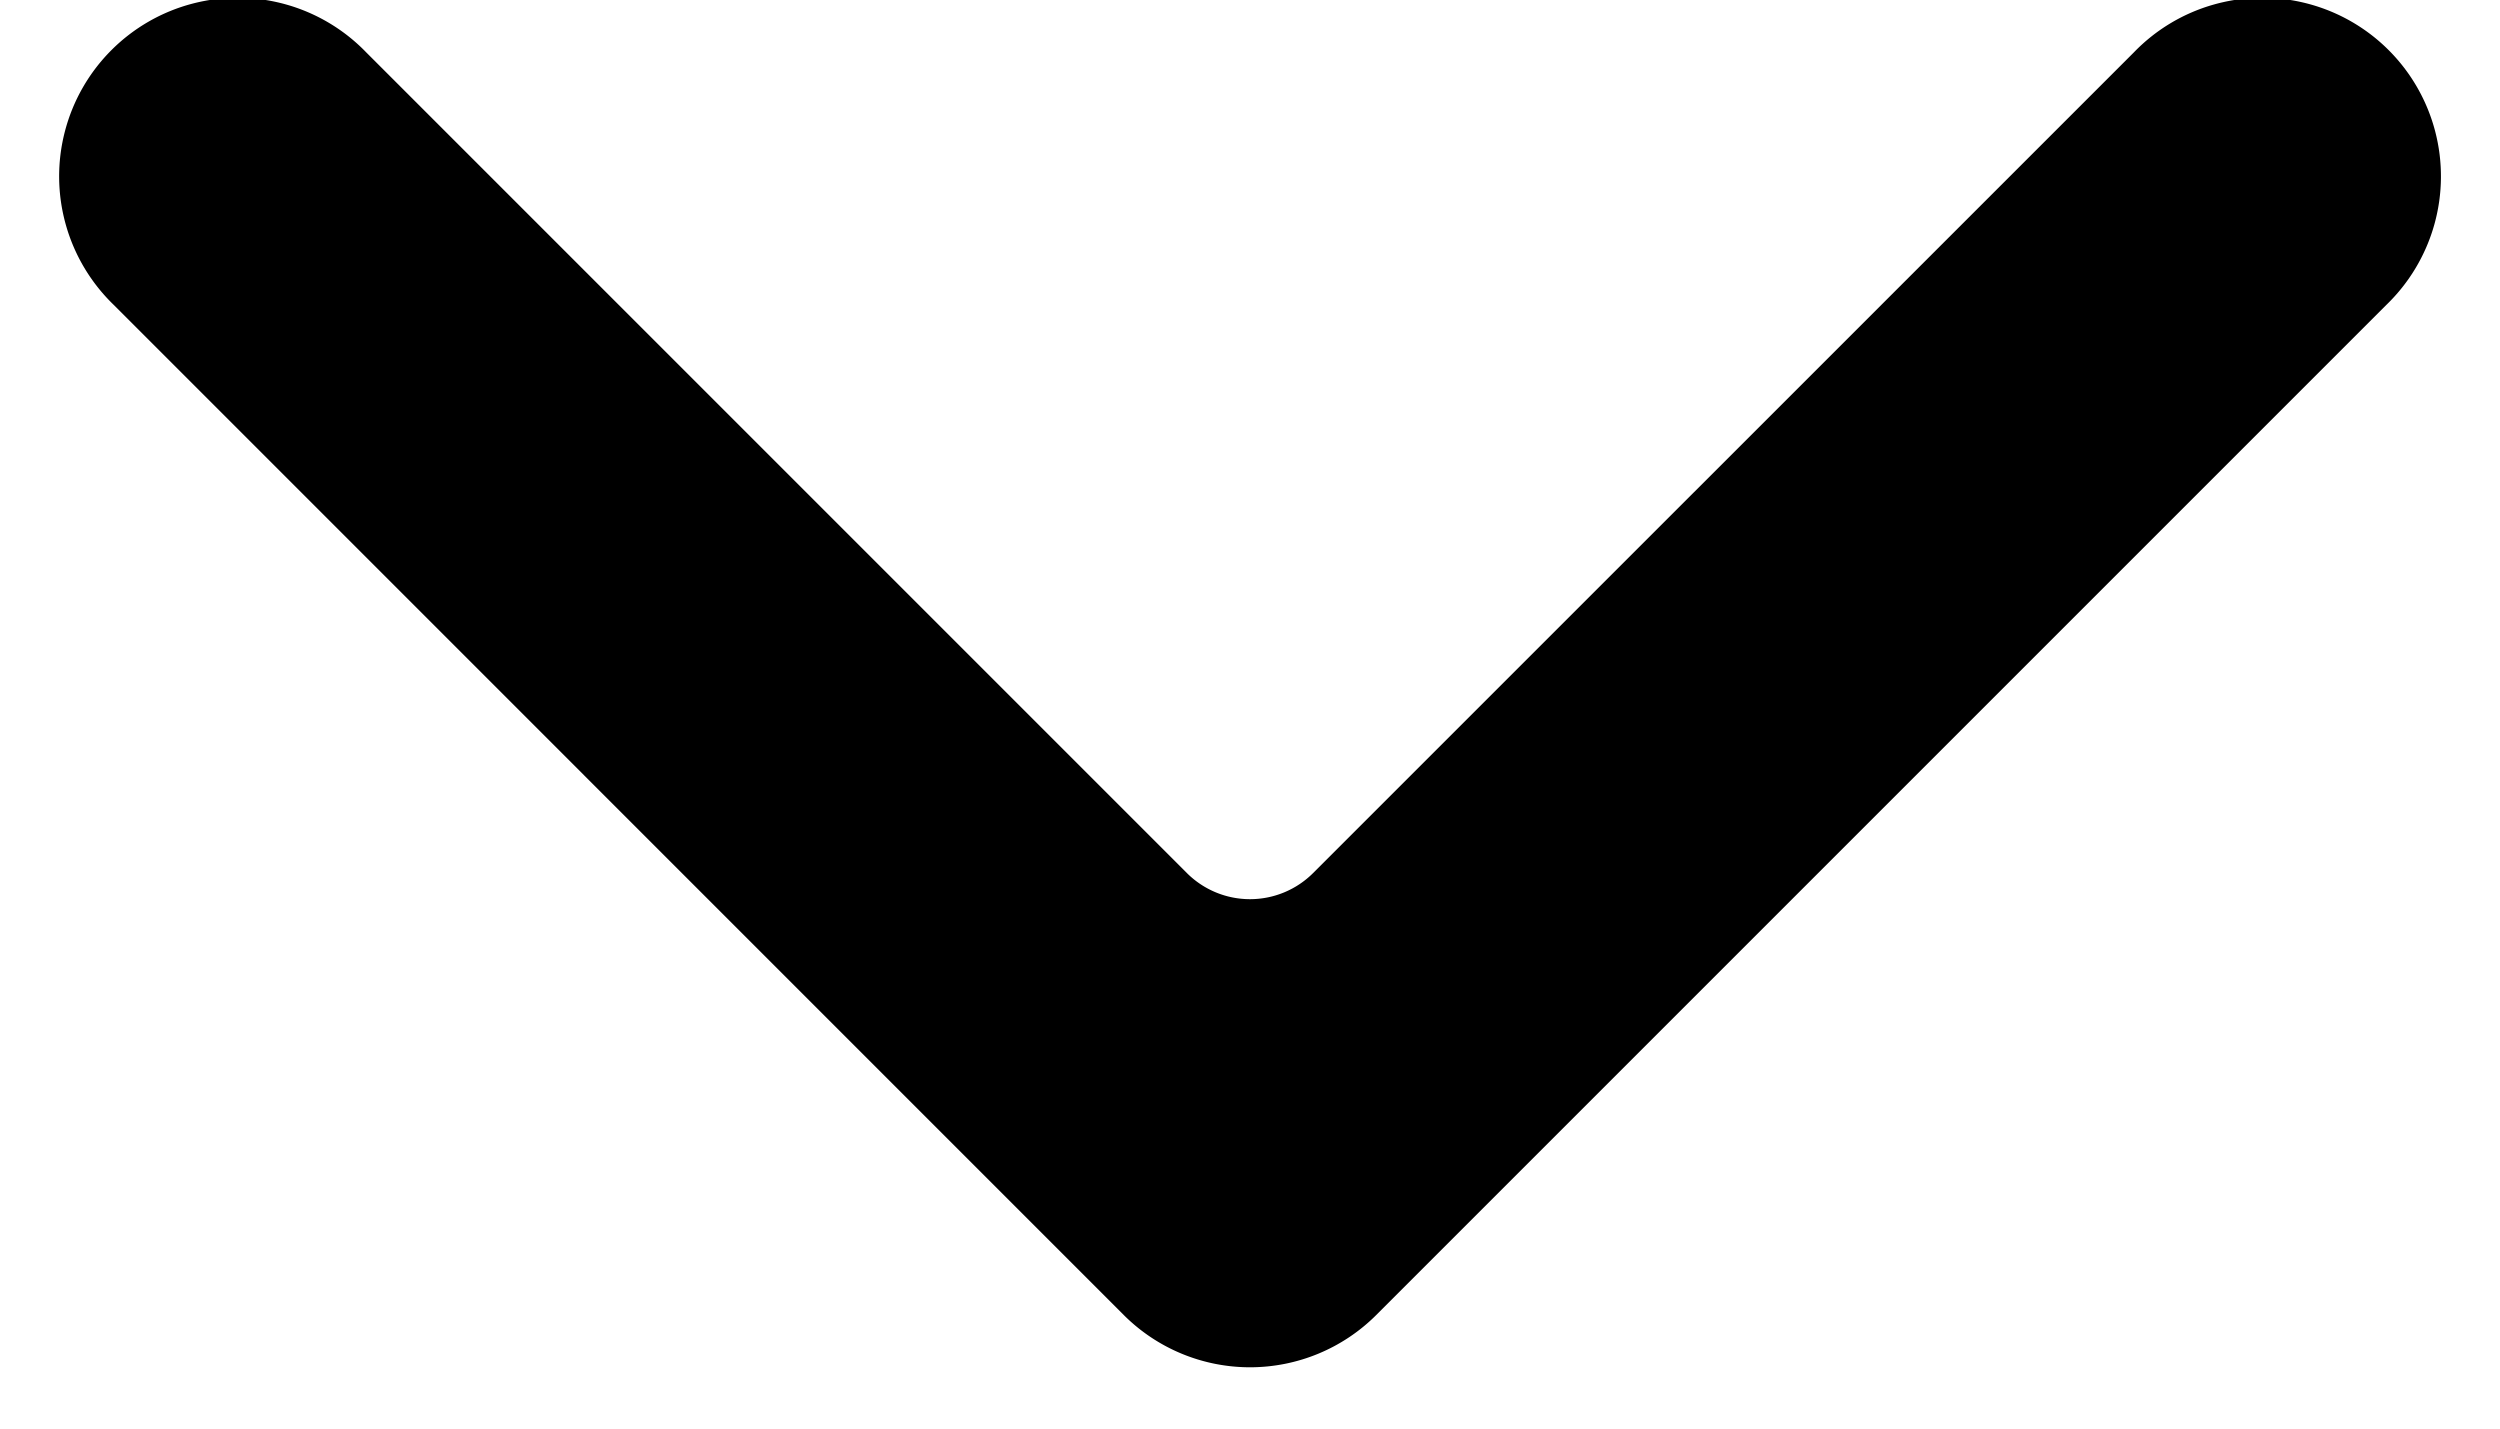 <svg xmlns="http://www.w3.org/2000/svg" width="28" height="16"><path d="M13.293 9.778L4.101.586a2 2 0 10-2.828 2.828l11.313 11.314a2 2 0 002.828 0L26.728 3.414A2 2 0 1023.9.586l-9.193 9.192a1 1 0 01-1.414 0z"/></svg>